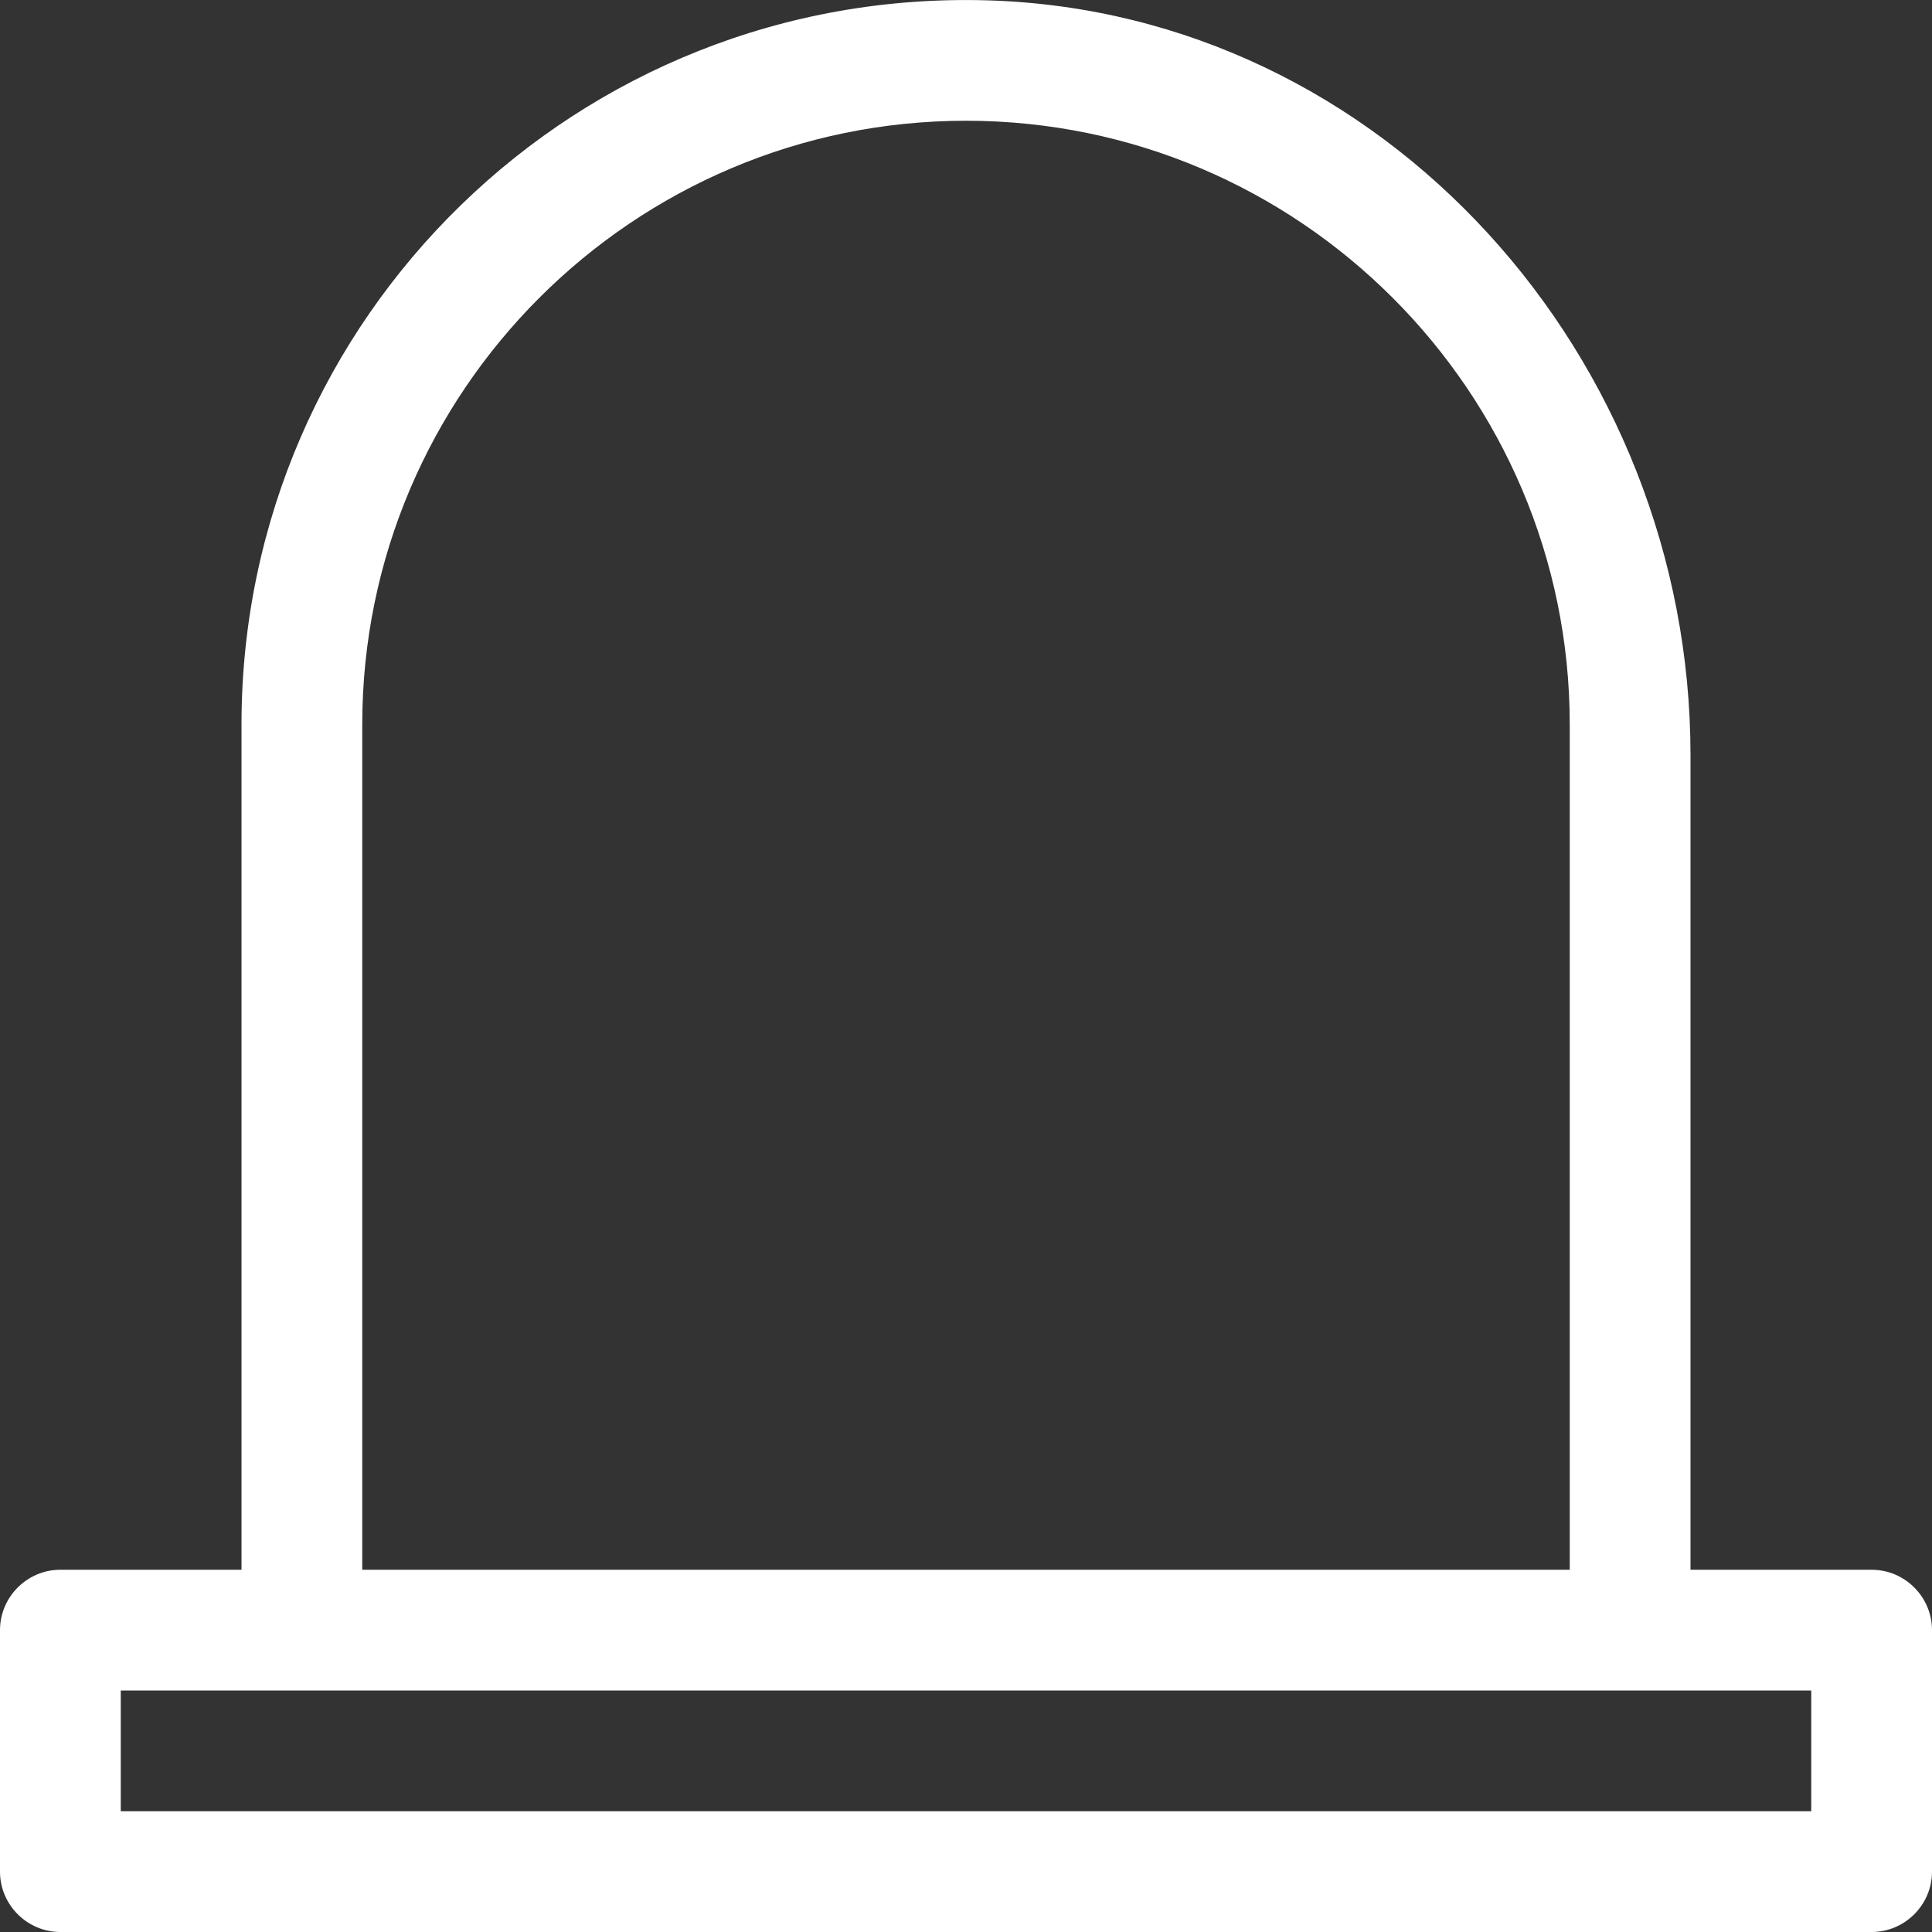 <?xml version="1.0" encoding="utf-8"?>
<!-- Generator: Adobe Illustrator 24.0.0, SVG Export Plug-In . SVG Version: 6.00 Build 0)  -->
<svg version="1.1" id="Layer_1" focusable="false" xmlns="http://www.w3.org/2000/svg" xmlns:xlink="http://www.w3.org/1999/xlink"
	 x="0px" y="0px" viewBox="0 0 512 512" style="enable-background:new 0 0 512 512;" xml:space="preserve">
<rect x="0" y="0" width="512" height="512" fill="#333333" stroke="none"/>
<style type="text/css">
	.st0{fill:#FFFFFF;}
</style>
<path class="st0" d="M496,416h-48V200.1c0-105.1-81-196.8-186.1-200C153.2-3.2,64,84,64,192v224H16c-8.8,0-16,7.2-16,16v64
	c0,8.8,7.2,16,16,16h480c8.8,0,16-7.2,16-16v-64C512,423.2,504.8,416,496,416z M96,192c0-88.2,71.8-160,160-160s160,71.8,160,160
	v224H96V192z M480,480H32l0-32H480L480,480L480,480z"/>
</svg>
